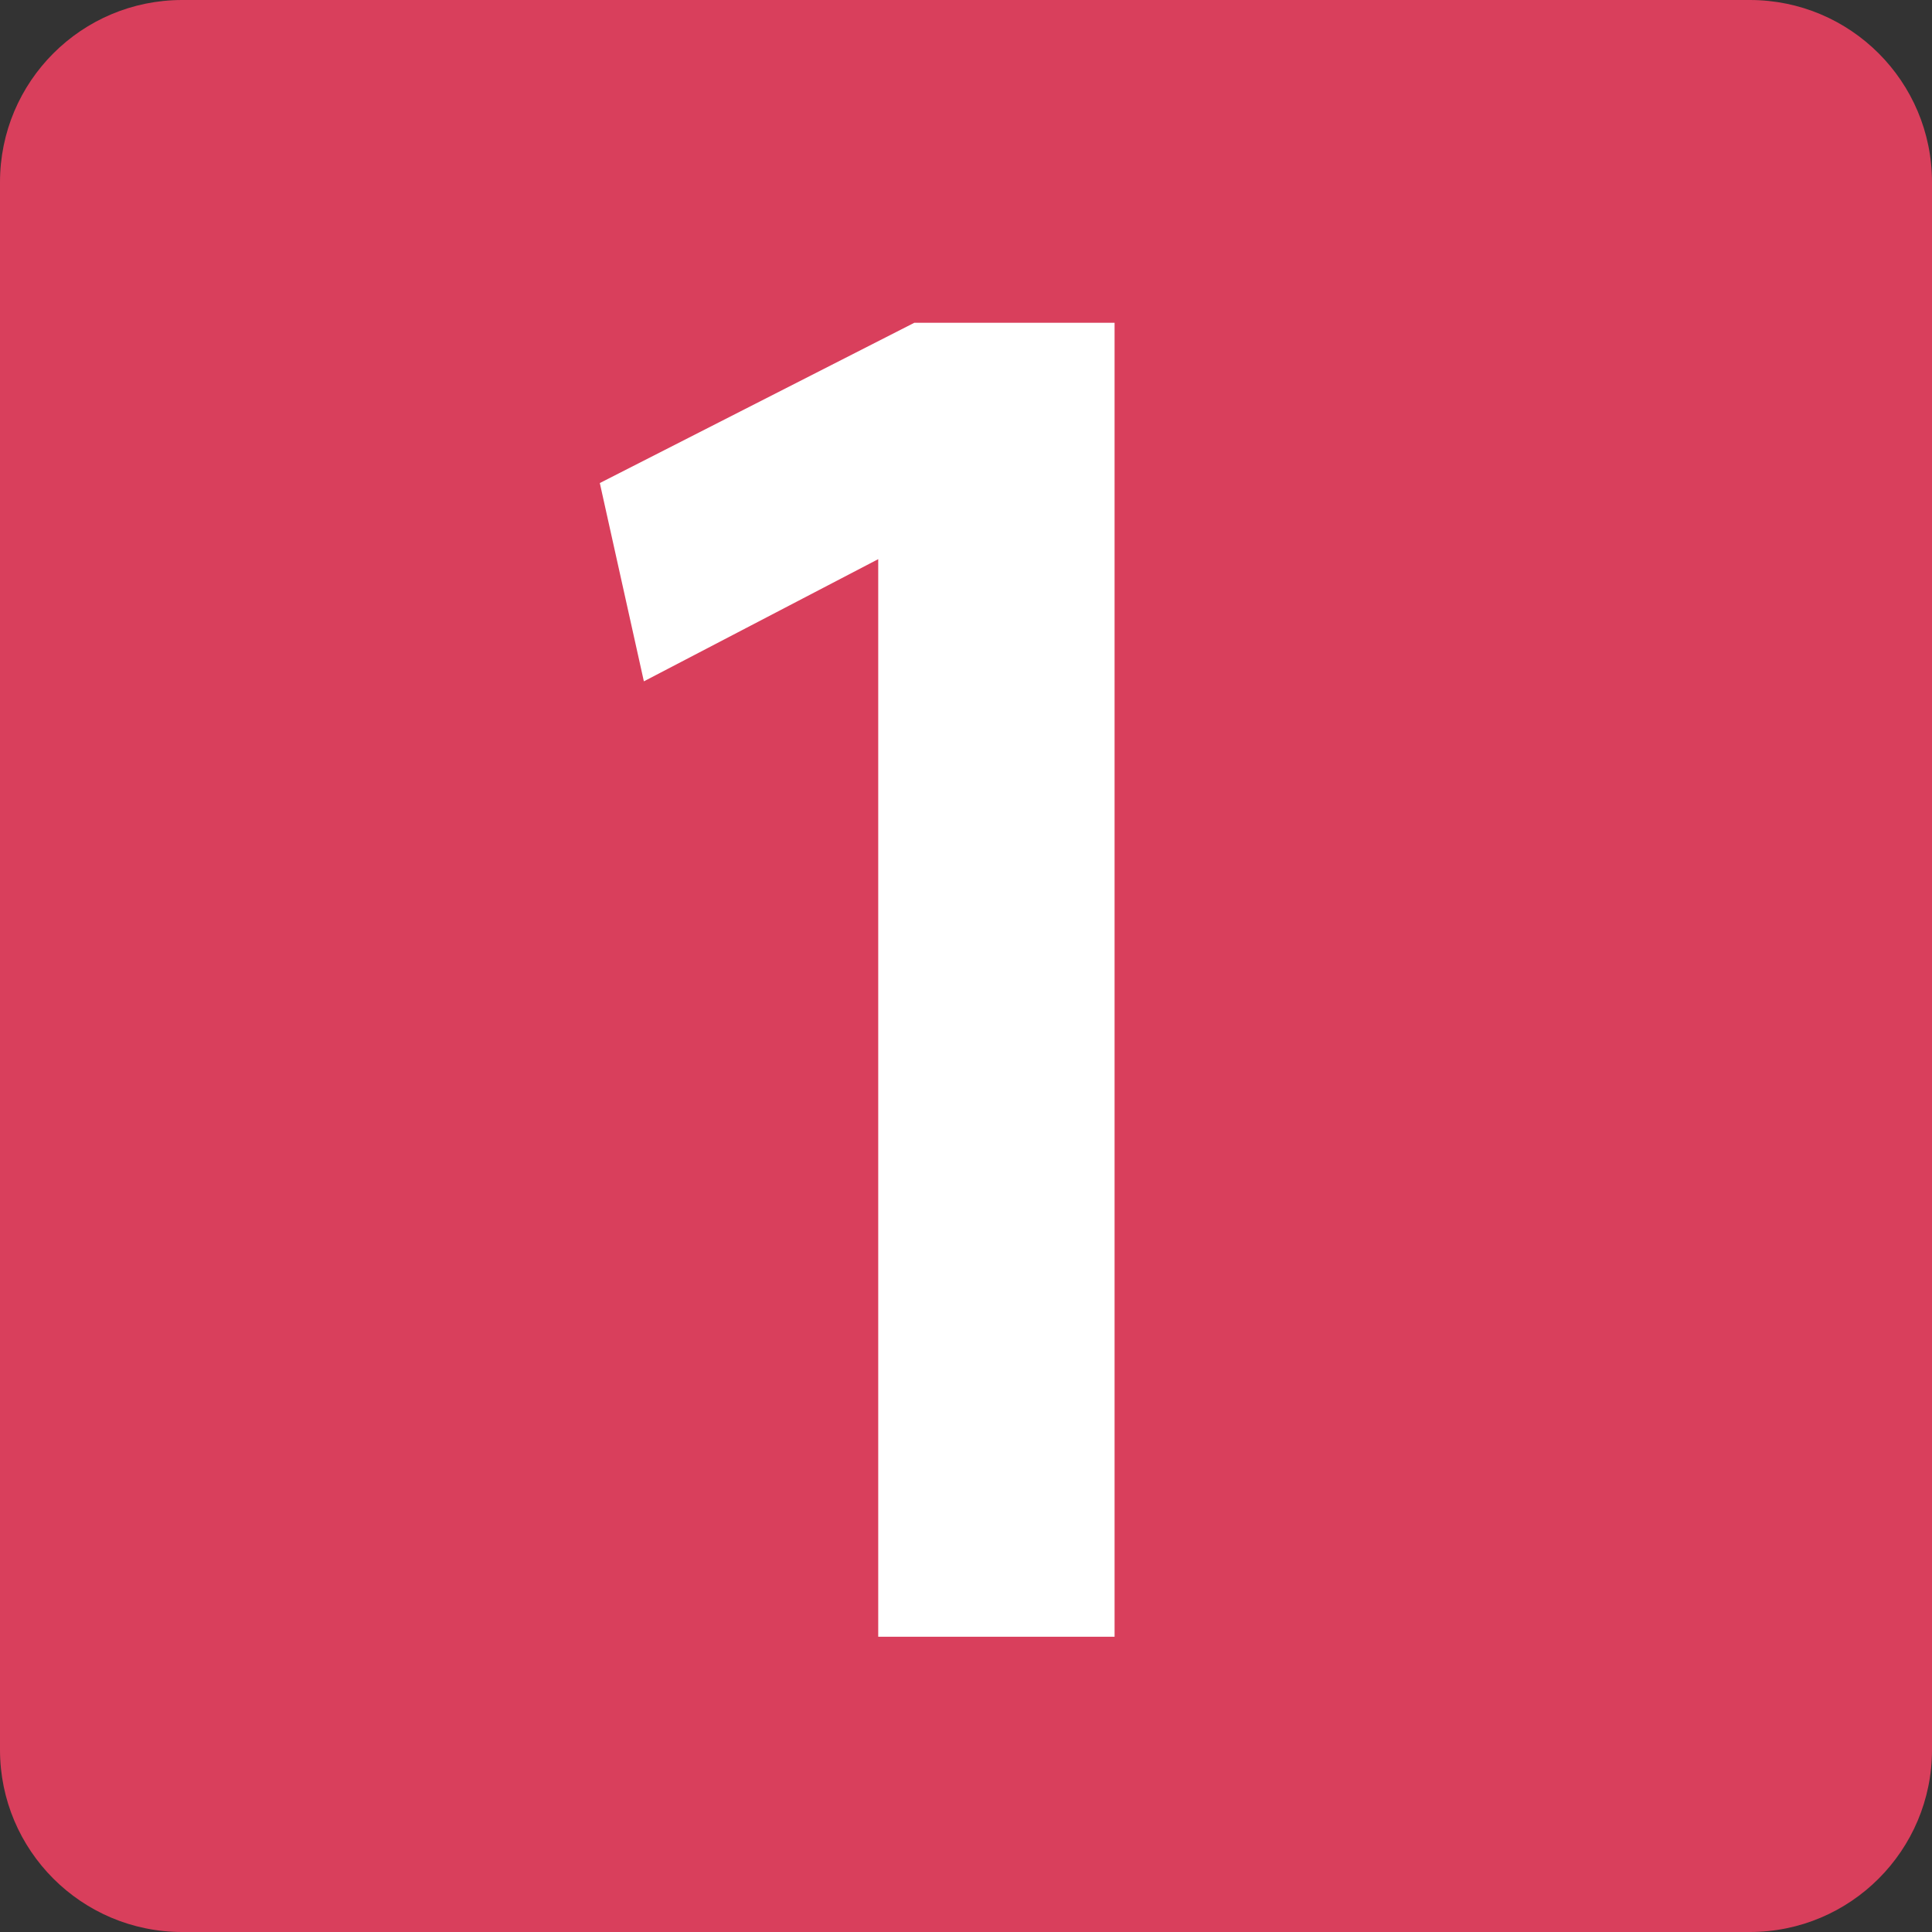 <svg xmlns="http://www.w3.org/2000/svg" xml:space="preserve" width="450px" height="450px" x="0px" y="0px" viewBox="0 0 450 450"><rect x="0" y="0" width="450" height="450" fill="#333333" stroke="none"/><path fill="#D93F5C" d="M450 407.567C450 430.998 431.005 450 407.57 450H42.431C18.997 450 0 430.998 0 407.567V42.425C0 18.994 18.997 0 42.431 0H407.57C431.005 0 450 18.994 450 42.425v365.142z"/><path fill="#FFF" d="M204.556 381.231V130.237l-54.586 28.46-10.263-46.186 73.245-37.325h46.655V381.23h-55.051z"/></svg>